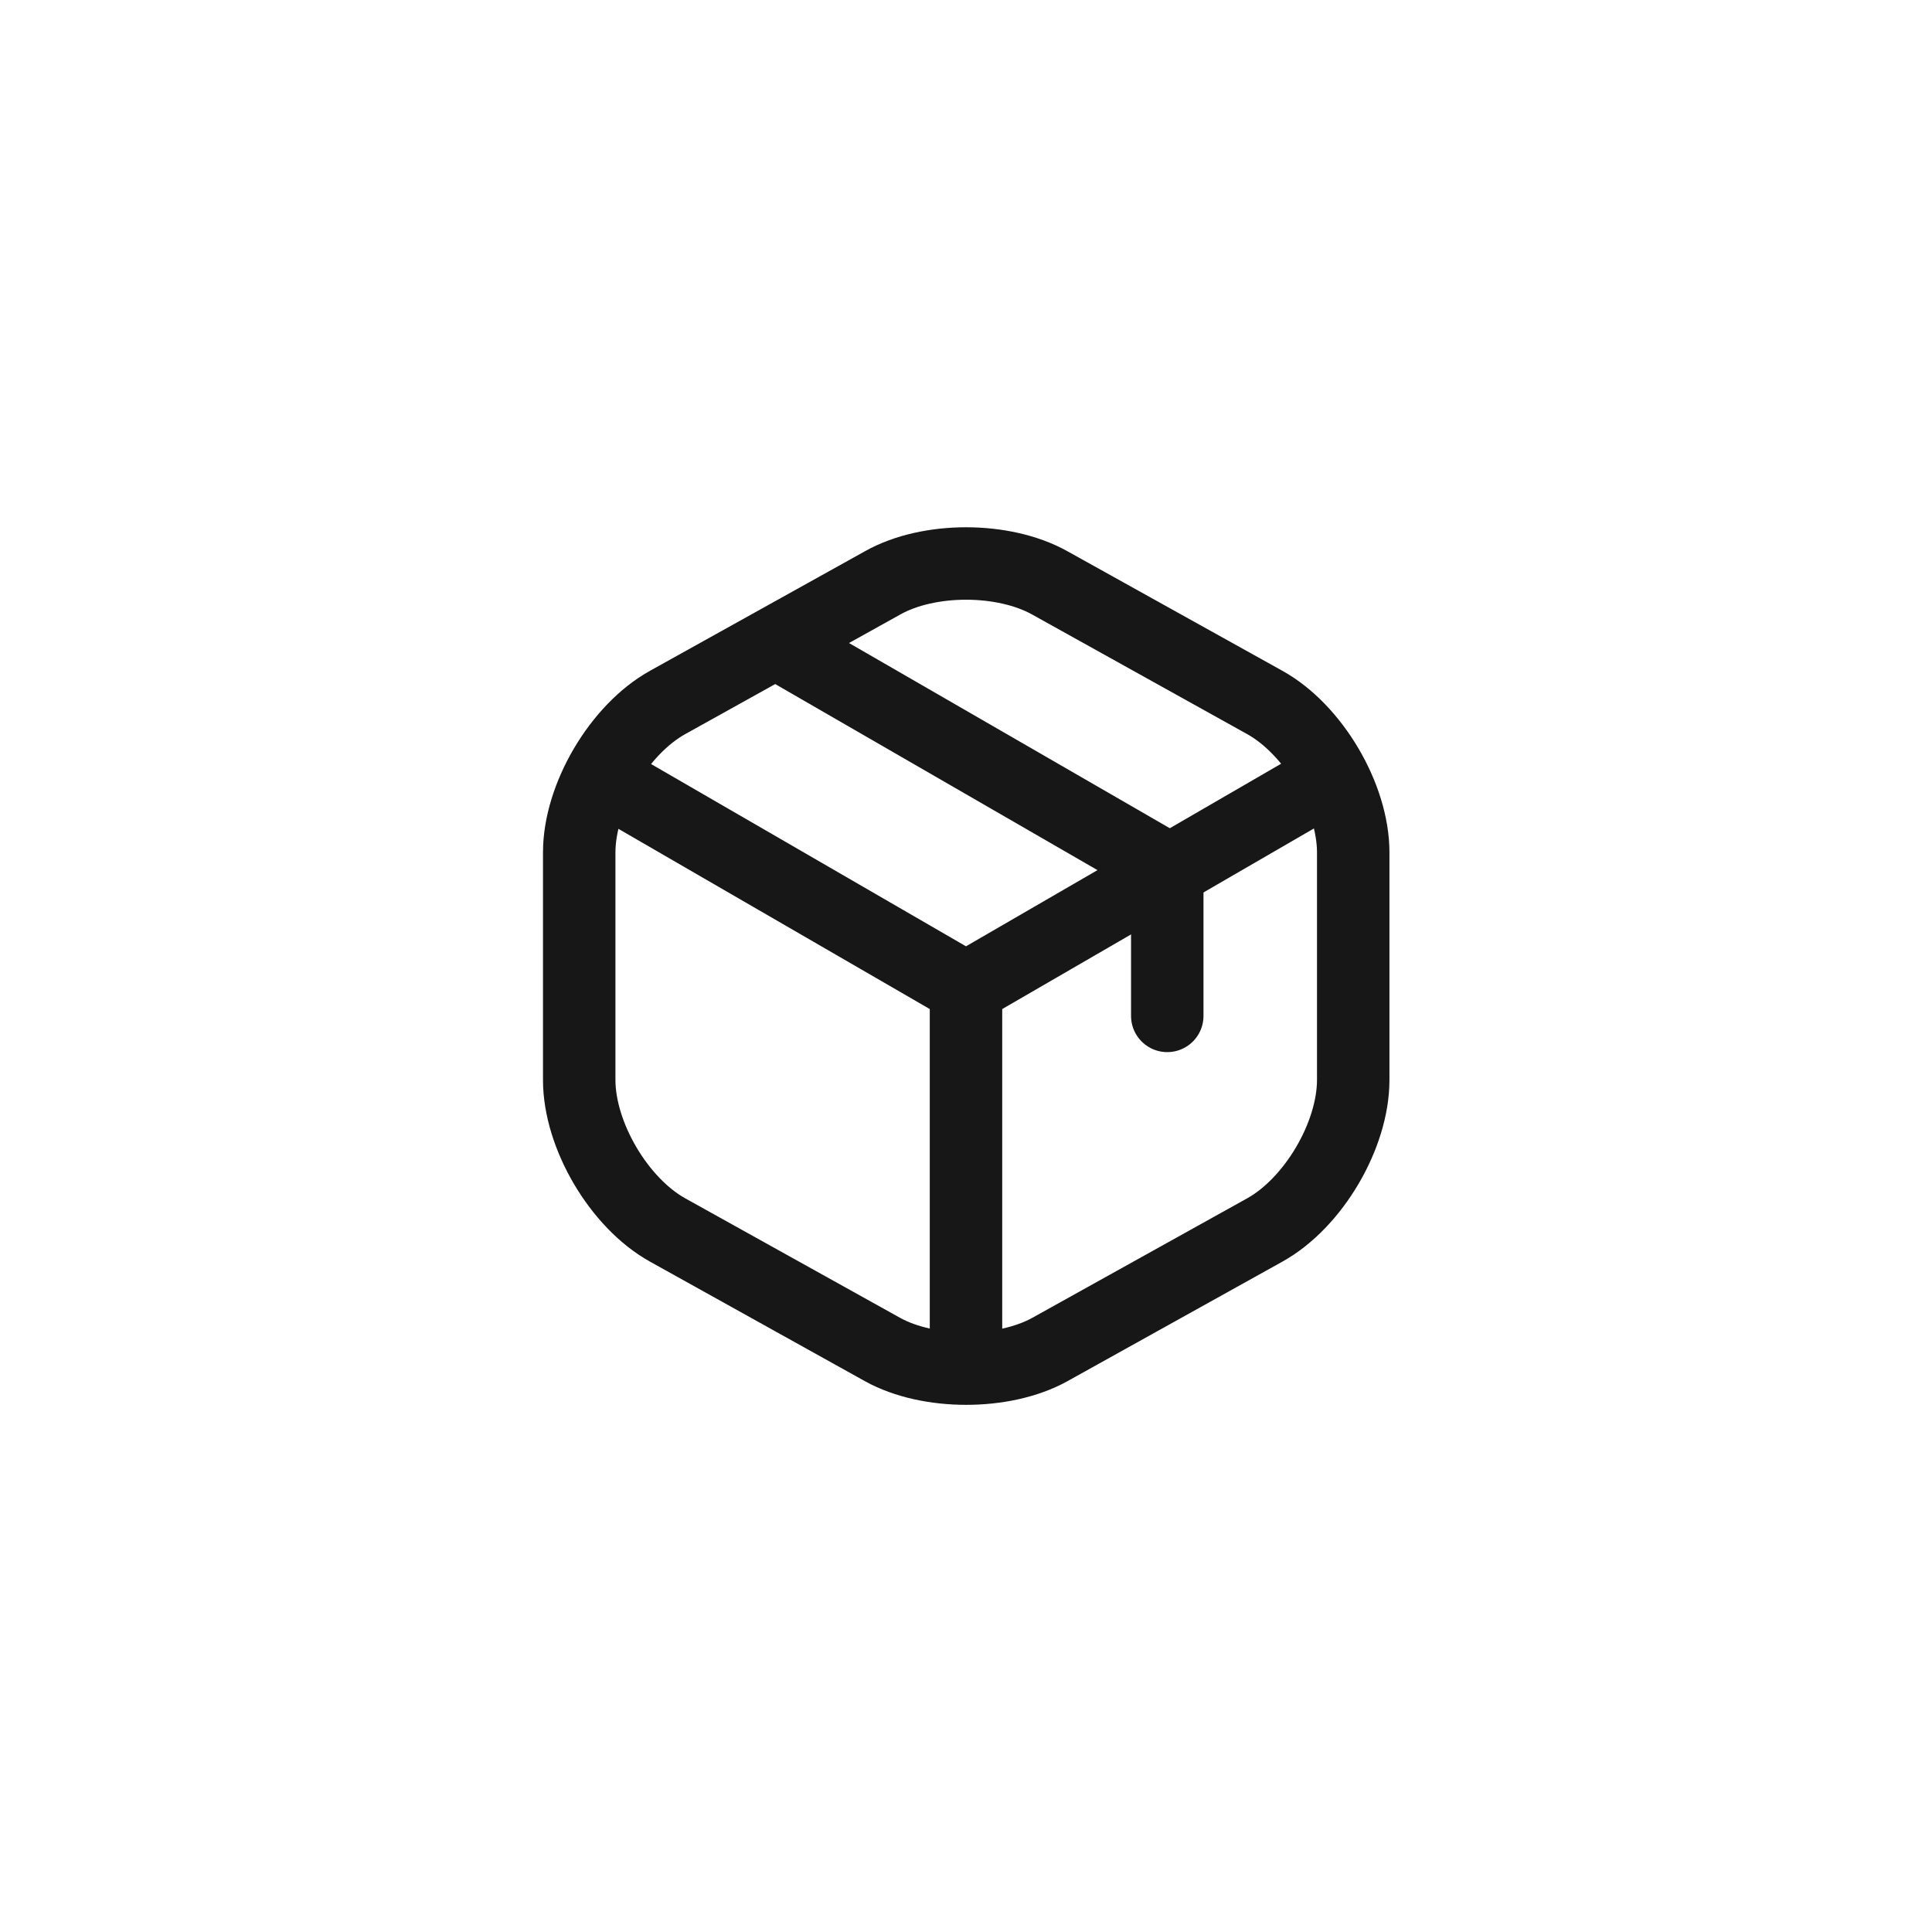 <svg width="40" height="40" viewBox="0 0 40 40" fill="none" xmlns="http://www.w3.org/2000/svg">
<path d="M12.642 16.2L20 20.459L27.308 16.225" stroke="#171717" stroke-width="1.5" stroke-linecap="round" stroke-linejoin="round"/>
<path d="M20 28.009V20.45" stroke="#171717" stroke-width="1.5" stroke-linecap="round" stroke-linejoin="round"/>
<path d="M18.275 12.067L13.825 14.542C12.817 15.1 11.992 16.5 11.992 17.65V22.358C11.992 23.508 12.817 24.908 13.825 25.467L18.275 27.942C19.225 28.467 20.783 28.467 21.733 27.942L26.183 25.467C27.192 24.908 28.017 23.508 28.017 22.358V17.65C28.017 16.5 27.192 15.1 26.183 14.542L21.733 12.067C20.775 11.533 19.225 11.533 18.275 12.067Z" stroke="#171717" stroke-width="1.5" stroke-linecap="round" stroke-linejoin="round"/>
<path d="M24.167 21.033V17.983L16.258 13.417" stroke="#171717" stroke-width="1.5" stroke-linecap="round" stroke-linejoin="round"/>
</svg>
